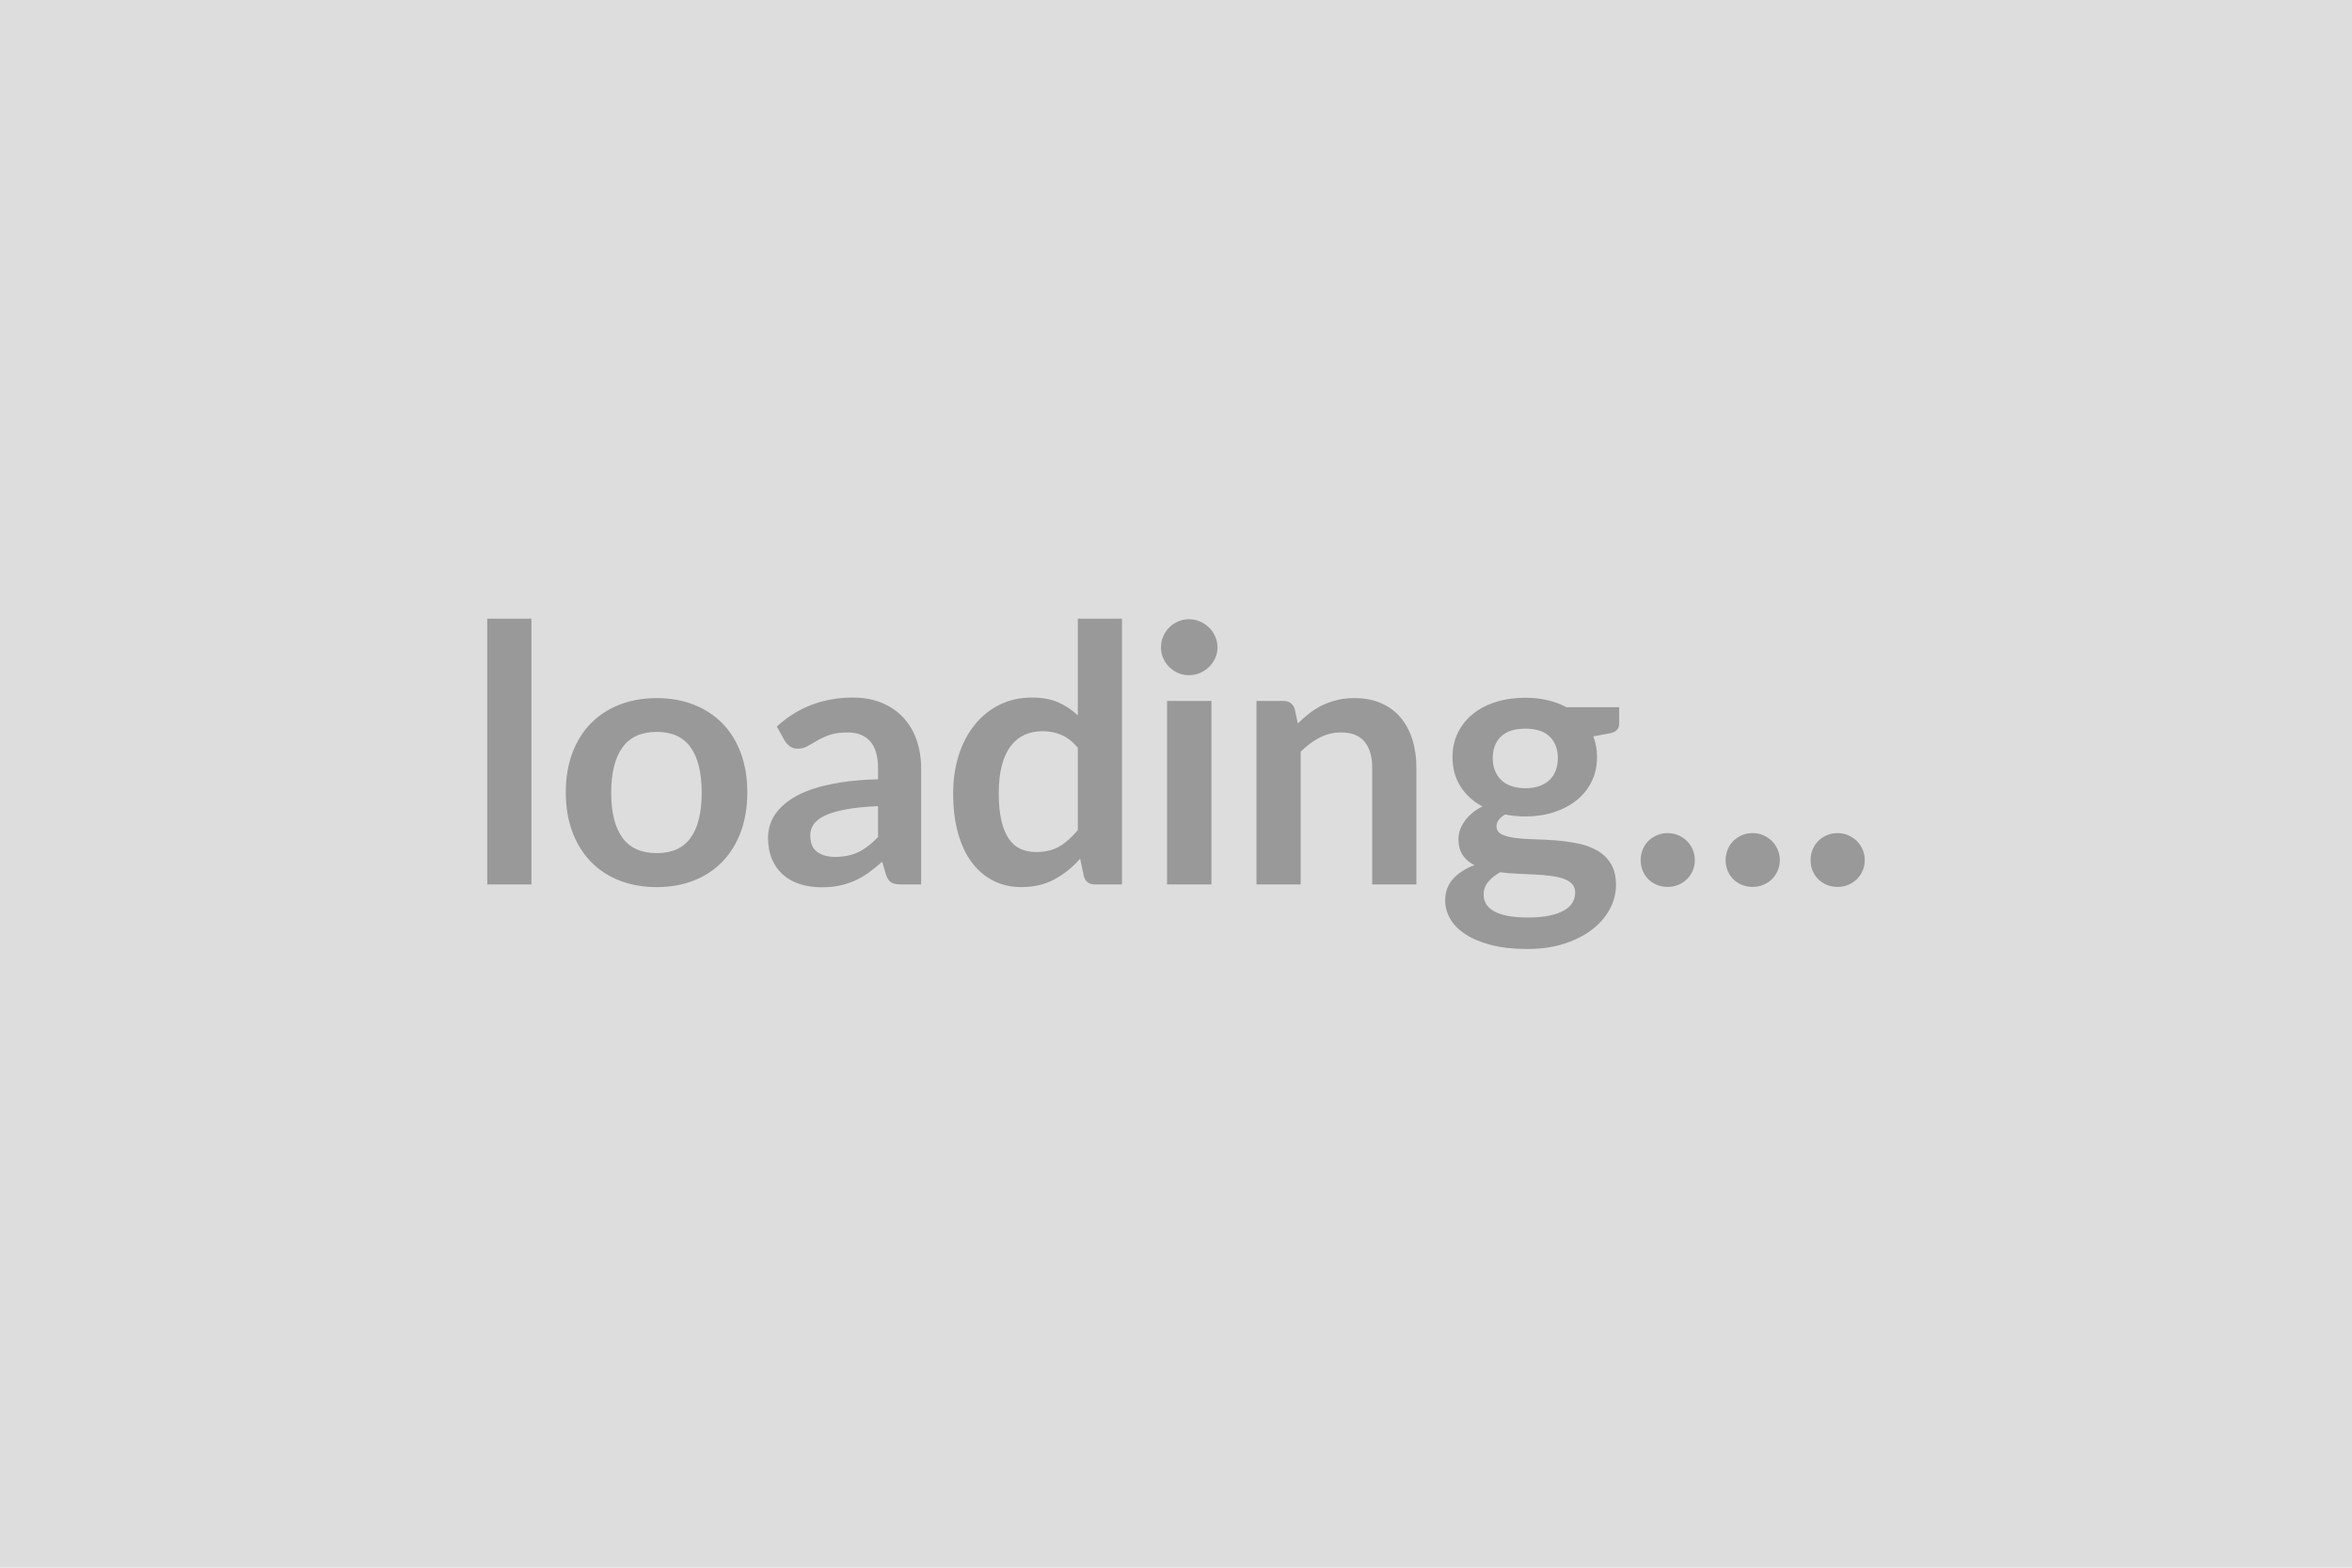 <svg xmlns="http://www.w3.org/2000/svg" width="1920" height="1280" viewBox="0 0 1920 1280"><rect width="100%" height="100%" fill="#DDDDDD"/><path fill="#999999" d="M397.755 505.165h36.06v216.96h-36.06v-216.96Zm138.41 64.83q16.64 0 30.29 5.4 13.66 5.4 23.36 15.33 9.71 9.93 14.97 24.24 5.26 14.3 5.26 31.97 0 17.81-5.26 32.12-5.26 14.31-14.97 24.38-9.7 10.08-23.36 15.48-13.65 5.4-30.29 5.4-16.79 0-30.51-5.4-13.73-5.4-23.44-15.48-9.71-10.07-15.04-24.38-5.32-14.31-5.32-32.12 0-17.67 5.32-31.97 5.33-14.31 15.04-24.24 9.71-9.93 23.44-15.33 13.72-5.4 30.51-5.4Zm0 126.58q18.69 0 27.67-12.56 8.98-12.55 8.98-36.79 0-24.23-8.98-36.94-8.98-12.7-27.67-12.7-18.98 0-28.11 12.78-9.12 12.77-9.12 36.86t9.12 36.72q9.13 12.63 28.11 12.63Zm180.6-13.14v-25.26q-15.62.73-26.28 2.7-10.66 1.97-17.08 5.04-6.42 3.07-9.2 7.15-2.77 4.09-2.77 8.91 0 9.49 5.62 13.58t14.67 4.09q11.1 0 19.2-4.02 8.1-4.01 15.84-12.19Zm-76.21-78.69-6.42-11.54q25.84-23.65 62.19-23.65 13.14 0 23.51 4.31 10.36 4.3 17.52 11.97 7.15 7.66 10.87 18.32 3.73 10.66 3.73 23.36v94.61h-16.35q-5.11 0-7.89-1.53-2.77-1.54-4.38-6.21l-3.21-10.8q-5.69 5.11-11.1 8.98-5.4 3.87-11.24 6.49-5.84 2.63-12.48 4.02-6.64 1.39-14.67 1.39-9.49 0-17.52-2.56-8.03-2.55-13.87-7.66t-9.06-12.71q-3.21-7.59-3.21-17.66 0-5.7 1.9-11.32t6.2-10.73q4.31-5.11 11.17-9.63 6.87-4.53 16.87-7.89 10-3.36 23.28-5.47 13.29-2.12 30.37-2.56v-8.76q0-15.04-6.42-22.26-6.43-7.23-18.54-7.23-8.76 0-14.53 2.04-5.77 2.05-10.15 4.6-4.38 2.56-7.96 4.6-3.57 2.05-7.95 2.05-3.8 0-6.43-1.97-2.62-1.98-4.23-4.6Zm239.29 73v-67.16q-6.13-7.45-13.36-10.52-7.22-3.06-15.54-3.06-8.18 0-14.75 3.06-6.57 3.07-11.24 9.28-4.67 6.2-7.16 15.76-2.48 9.57-2.48 22.56 0 13.14 2.12 22.26 2.12 9.13 6.06 14.9 3.94 5.76 9.63 8.32 5.7 2.55 12.71 2.55 11.24 0 19.12-4.67 7.89-4.67 14.89-13.28Zm0-172.58h36.07v216.96h-22.05q-7.15 0-9.05-6.57l-3.07-14.45q-9.05 10.36-20.8 16.79-11.76 6.42-27.38 6.42-12.26 0-22.48-5.11t-17.6-14.82q-7.37-9.71-11.38-24.02-4.02-14.3-4.02-32.7 0-16.64 4.53-30.95 4.52-14.31 12.99-24.82t20.3-16.43q11.82-5.91 26.57-5.91 12.55 0 21.46 3.94t15.91 10.66v-78.99Zm72.86 67.16h36.21v149.8h-36.21v-149.8Zm41.17-43.65q0 4.67-1.9 8.76t-5.04 7.15q-3.13 3.07-7.37 4.9-4.23 1.82-9.05 1.82-4.67 0-8.83-1.82-4.16-1.83-7.23-4.9-3.07-3.06-4.89-7.15-1.83-4.09-1.83-8.76 0-4.82 1.83-9.05 1.82-4.24 4.89-7.3 3.07-3.07 7.23-4.89 4.16-1.83 8.83-1.83 4.82 0 9.05 1.83 4.24 1.82 7.37 4.89 3.14 3.06 5.04 7.3 1.9 4.23 1.9 9.05Zm63.07 50.22 2.48 11.83q4.53-4.53 9.57-8.39 5.03-3.87 10.65-6.57 5.63-2.71 12.05-4.24 6.42-1.53 14.02-1.53 12.26 0 21.75 4.16t15.84 11.68q6.35 7.52 9.64 17.96 3.28 10.44 3.28 22.99v95.34h-36.06v-95.34q0-13.72-6.28-21.24-6.28-7.52-19.12-7.52-9.35 0-17.52 4.23-8.18 4.24-15.48 11.54v108.33h-36.06v-149.8h22.04q7.01 0 9.2 6.57Zm188.2 64.68q6.71 0 11.68-1.82 4.96-1.83 8.24-5.04 3.29-3.21 4.97-7.74 1.68-4.52 1.68-9.93 0-11.09-6.65-17.59-6.64-6.5-19.92-6.5-13.29 0-19.93 6.5-6.65 6.5-6.65 17.59 0 5.26 1.68 9.79 1.68 4.52 4.97 7.81 3.28 3.28 8.32 5.11 5.04 1.82 11.61 1.82Zm40.73 85.27q0-4.38-2.63-7.16-2.63-2.77-7.15-4.31-4.53-1.53-10.59-2.26-6.06-.73-12.85-1.09-6.78-.37-14.01-.66-7.23-.29-14.09-1.17-5.99 3.36-9.71 7.89-3.72 4.52-3.72 10.51 0 3.94 1.97 7.37t6.28 5.91q4.3 2.49 11.17 3.87 6.86 1.39 16.79 1.39 10.07 0 17.37-1.53 7.3-1.54 12.04-4.24 4.75-2.7 6.94-6.42 2.19-3.72 2.19-8.1Zm-7.15-151.41h43.07v13.44q0 6.42-7.74 7.88l-13.43 2.48q3.06 7.74 3.06 16.94 0 11.09-4.45 20.07t-12.34 15.26q-7.88 6.28-18.61 9.71-10.73 3.43-23.14 3.43-4.38 0-8.47-.44-4.09-.44-8.03-1.17-7.01 4.24-7.01 9.49 0 4.53 4.16 6.65 4.16 2.11 11.02 2.99 6.87.88 15.63 1.1 8.76.21 17.95.94 9.2.73 17.96 2.56 8.76 1.82 15.62 5.77 6.87 3.94 11.03 10.73 4.16 6.79 4.16 17.44 0 9.93-4.89 19.28-4.89 9.34-14.17 16.64-9.27 7.3-22.77 11.75-13.51 4.46-30.73 4.46-16.94 0-29.5-3.29-12.55-3.28-20.87-8.76-8.33-5.47-12.41-12.63-4.09-7.15-4.09-14.89 0-10.51 6.35-17.59t17.45-11.32q-5.99-3.06-9.49-8.17-3.51-5.11-3.51-13.44 0-3.35 1.24-6.93 1.24-3.58 3.65-7.08 2.41-3.51 6.06-6.64 3.65-3.14 8.62-5.63-11.39-6.13-17.89-16.35-6.5-10.22-6.5-23.94 0-11.1 4.46-20.08 4.45-8.98 12.41-15.33 7.95-6.35 18.83-9.71 10.88-3.35 23.73-3.35 9.63 0 18.1 1.97t15.48 5.76Zm60.59 124.83q0-4.52 1.67-8.61 1.68-4.09 4.6-7.01t7.01-4.67q4.09-1.75 8.76-1.75t8.69 1.75q4.01 1.75 7.01 4.67 2.99 2.92 4.74 7.01t1.75 8.61q0 4.68-1.75 8.69-1.75 4.02-4.74 6.94-3 2.92-7.01 4.59-4.02 1.68-8.69 1.68t-8.76-1.68q-4.09-1.67-7.01-4.59t-4.6-6.94q-1.67-4.01-1.67-8.69Zm69.35 0q0-4.52 1.67-8.61 1.68-4.09 4.6-7.01t7.01-4.67q4.09-1.75 8.76-1.75t8.69 1.75q4.01 1.75 7.01 4.67 2.99 2.92 4.74 7.01t1.75 8.61q0 4.68-1.75 8.69-1.75 4.02-4.74 6.94-3 2.92-7.01 4.59-4.02 1.68-8.69 1.68t-8.76-1.68q-4.09-1.67-7.01-4.59t-4.6-6.94q-1.67-4.01-1.67-8.69Zm69.35 0q0-4.52 1.67-8.61 1.68-4.09 4.6-7.01t7.01-4.67q4.09-1.75 8.76-1.75t8.69 1.75q4.01 1.75 7.01 4.67 2.99 2.92 4.74 7.01t1.75 8.61q0 4.68-1.75 8.69-1.75 4.02-4.74 6.94-3 2.92-7.01 4.59-4.02 1.68-8.69 1.68t-8.76-1.68q-4.09-1.67-7.01-4.59t-4.6-6.94q-1.67-4.01-1.67-8.69Z"/></svg>